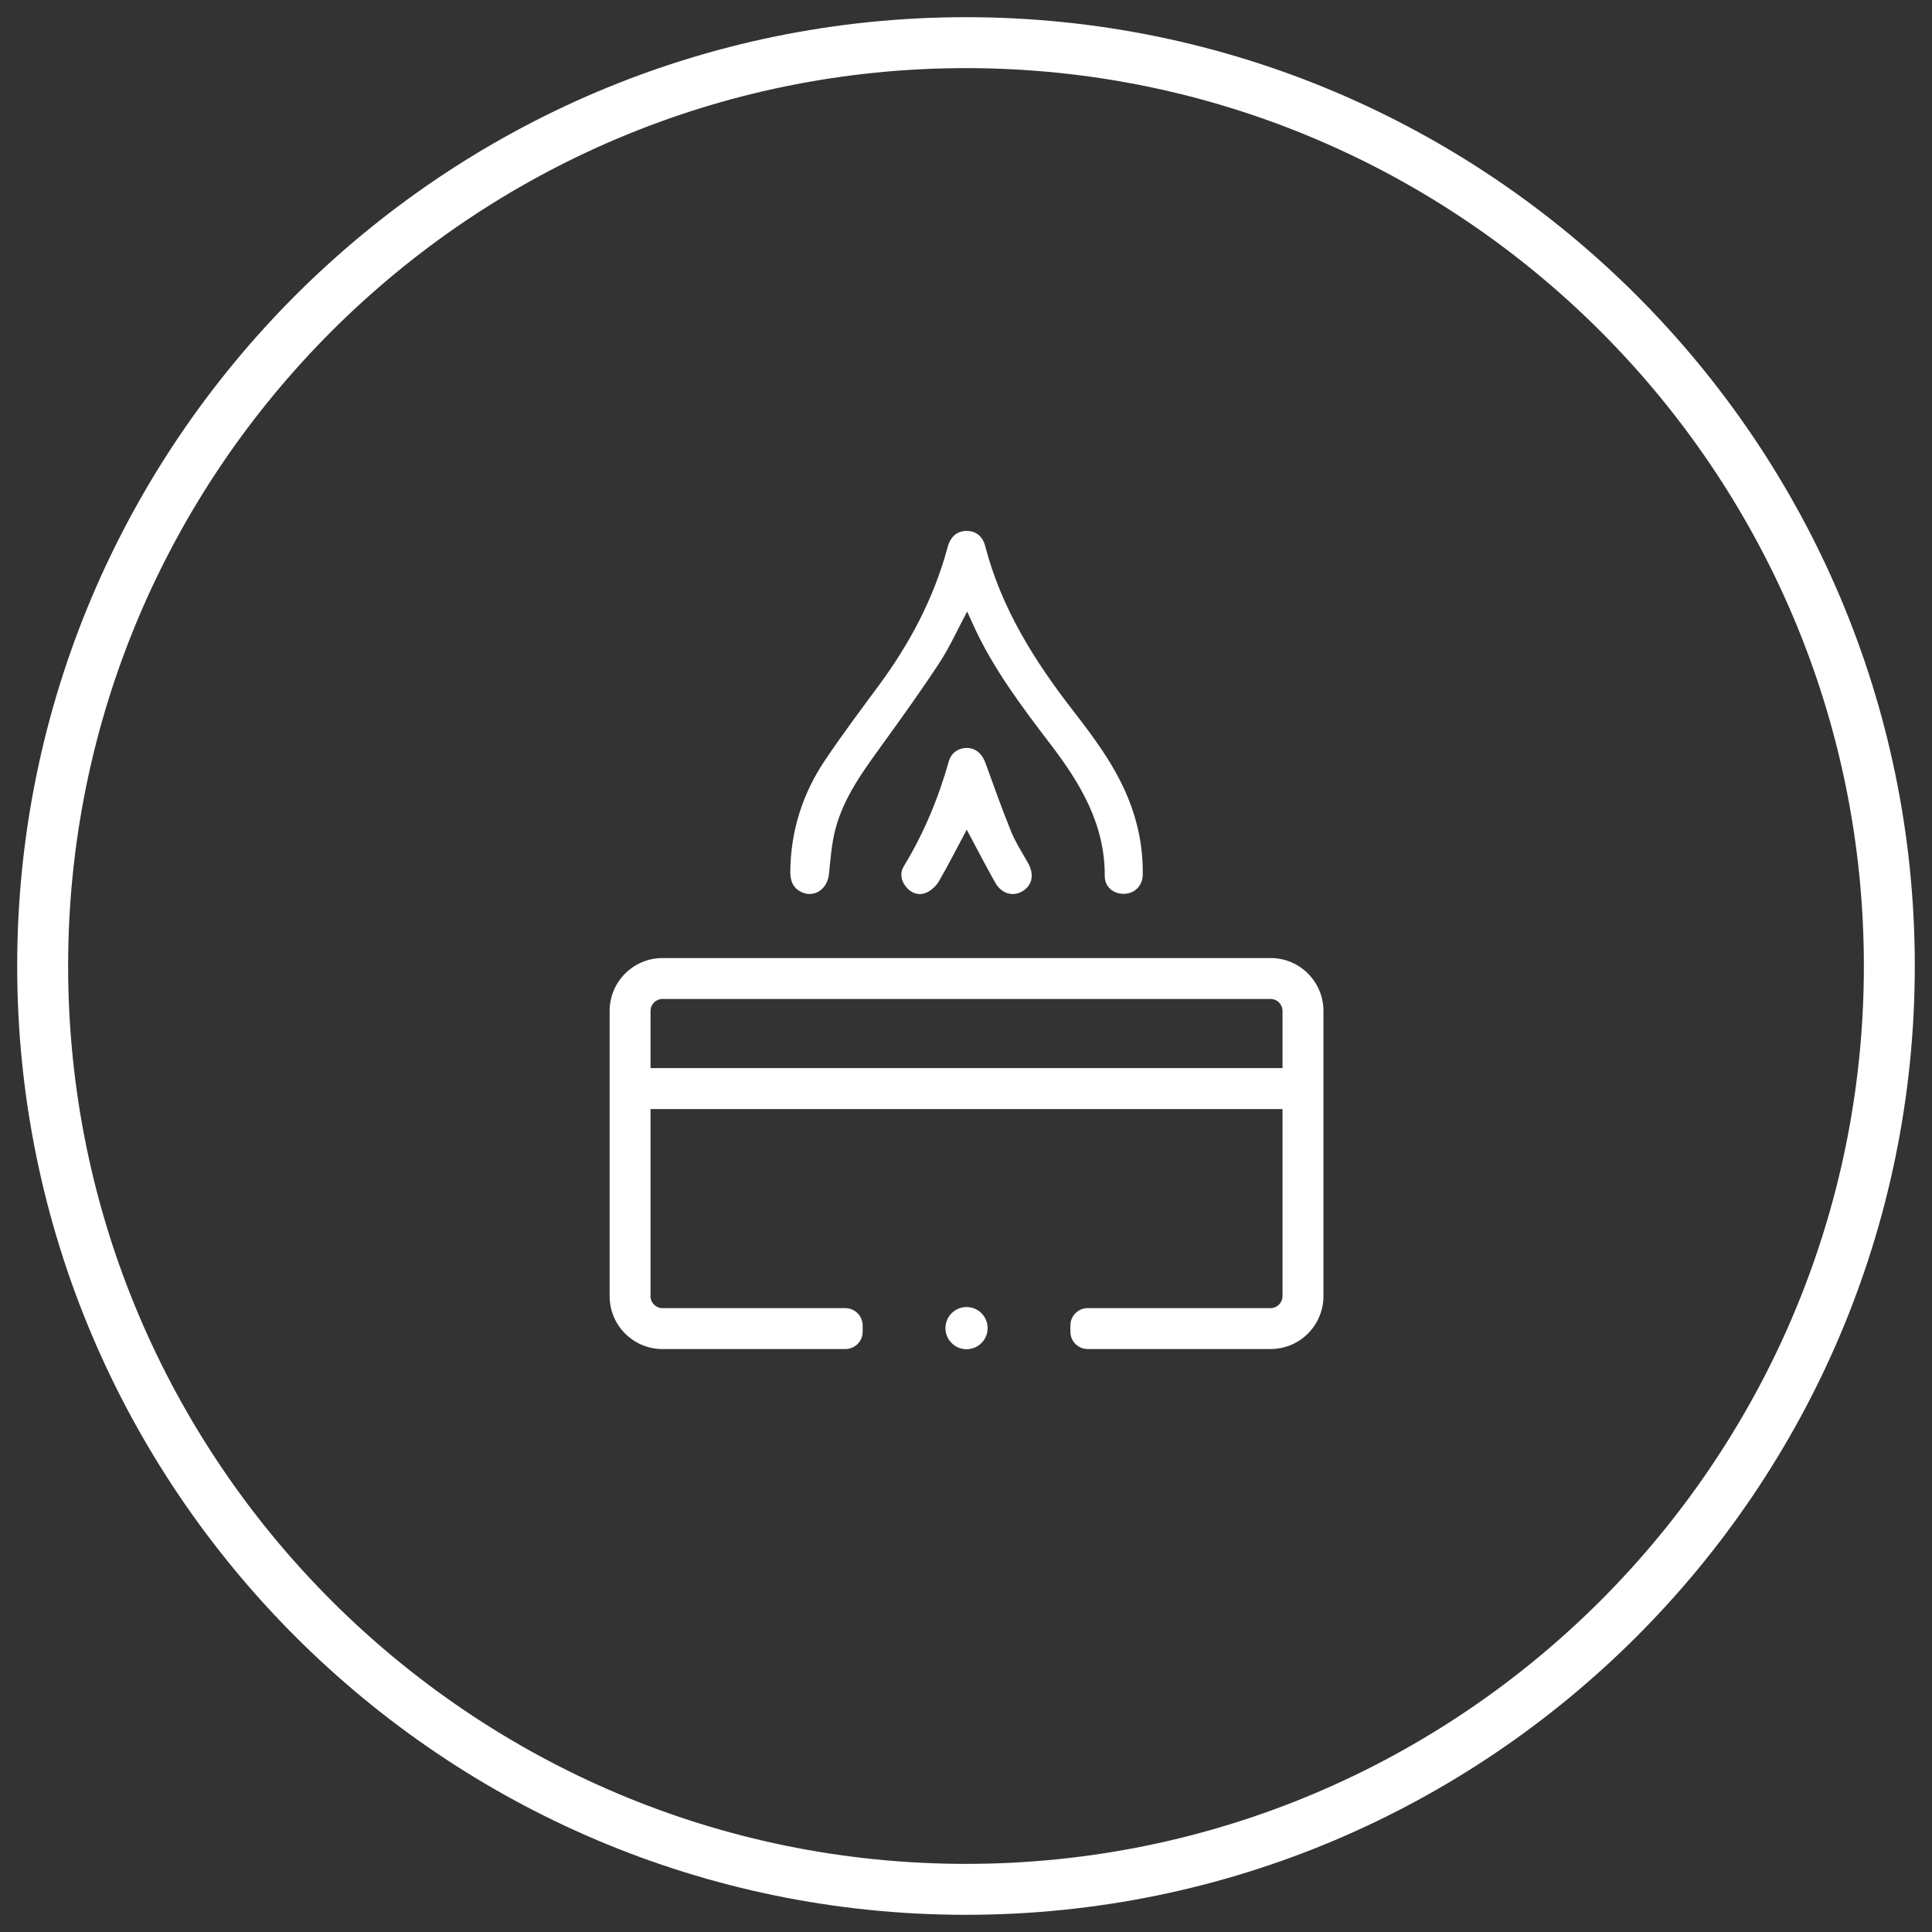 <svg width="96" height="96" viewBox="0 0 96 96" fill="none" xmlns="http://www.w3.org/2000/svg">
<rect x="0" y="0" width="96" height="96" fill="#333333" stroke="none"/>
<path d="M48 95.146C22.004 95.146 0.854 73.997 0.854 48C0.854 22.003 22.003 0.854 48 0.854C73.997 0.854 95.145 22.003 95.145 48C95.145 73.997 73.996 95.146 48 95.146ZM48 3.385C23.399 3.385 3.385 23.399 3.385 48C3.385 72.601 23.399 92.615 48 92.615C72.601 92.615 92.615 72.601 92.615 48C92.615 23.399 72.601 3.385 48 3.385Z" fill="white"/>
<path d="M48.058 30.384C47.583 31.274 47.195 32.146 46.679 32.934C45.771 34.322 44.799 35.669 43.828 37.014C42.887 38.318 41.928 39.616 41.512 41.197C41.323 41.917 41.267 42.676 41.193 43.422C41.116 44.199 40.436 44.647 39.785 44.307C39.383 44.097 39.266 43.739 39.27 43.31C39.287 41.292 39.877 39.443 40.992 37.779C41.845 36.507 42.766 35.28 43.676 34.048C45.216 31.961 46.411 29.706 47.086 27.189C47.227 26.664 47.553 26.393 48 26.382C48.465 26.371 48.821 26.621 48.954 27.133C49.746 30.193 51.375 32.801 53.285 35.266C54.345 36.634 55.387 38.019 56.05 39.644C56.55 40.871 56.802 42.142 56.782 43.464C56.774 44.023 56.37 44.41 55.842 44.414C55.32 44.418 54.89 44.067 54.894 43.525C54.909 40.97 53.69 38.935 52.212 36.999C50.773 35.114 49.343 33.223 48.357 31.044C48.264 30.838 48.17 30.633 48.057 30.386L48.058 30.384Z" fill="white"/>
<path d="M48.037 41.224C47.581 42.08 47.141 42.95 46.653 43.791C46.515 44.029 46.265 44.258 46.012 44.362C45.65 44.511 45.285 44.391 45.022 44.068C44.762 43.749 44.704 43.381 44.914 43.036C45.91 41.401 46.632 39.653 47.151 37.814C47.269 37.396 47.65 37.157 48.052 37.165C48.488 37.174 48.797 37.446 48.969 37.918C49.38 39.049 49.78 40.184 50.234 41.298C50.457 41.846 50.782 42.354 51.077 42.871C51.4 43.438 51.306 43.979 50.811 44.282C50.333 44.574 49.761 44.41 49.445 43.847C48.961 42.983 48.506 42.103 48.036 41.225L48.037 41.224Z" fill="white"/>
<path d="M63.133 47.606H32.92C31.469 47.606 30.292 48.783 30.292 50.234V64.406C30.292 65.857 31.469 67.034 32.92 67.034H42.005C42.48 67.034 42.865 66.649 42.865 66.174V65.861C42.865 65.386 42.48 65.001 42.005 65.001H32.919C32.591 65.001 32.324 64.735 32.324 64.406V55.108H63.727V64.405C63.727 64.733 63.461 65 63.132 65H54.047C53.572 65 53.187 65.385 53.187 65.86V66.173C53.187 66.648 53.572 67.033 54.047 67.033H63.133C64.584 67.033 65.761 65.856 65.761 64.405V50.232C65.761 48.781 64.584 47.604 63.133 47.604V47.606ZM63.728 53.075H32.325V50.233C32.325 49.905 32.591 49.638 32.92 49.638H63.133C63.461 49.638 63.728 49.904 63.728 50.233V53.075Z" fill="white"/>
<path d="M48.027 67.042C48.606 67.042 49.075 66.573 49.075 65.994C49.075 65.415 48.606 64.946 48.027 64.946C47.448 64.946 46.979 65.415 46.979 65.994C46.979 66.573 47.448 67.042 48.027 67.042Z" fill="white"/>
</svg>

